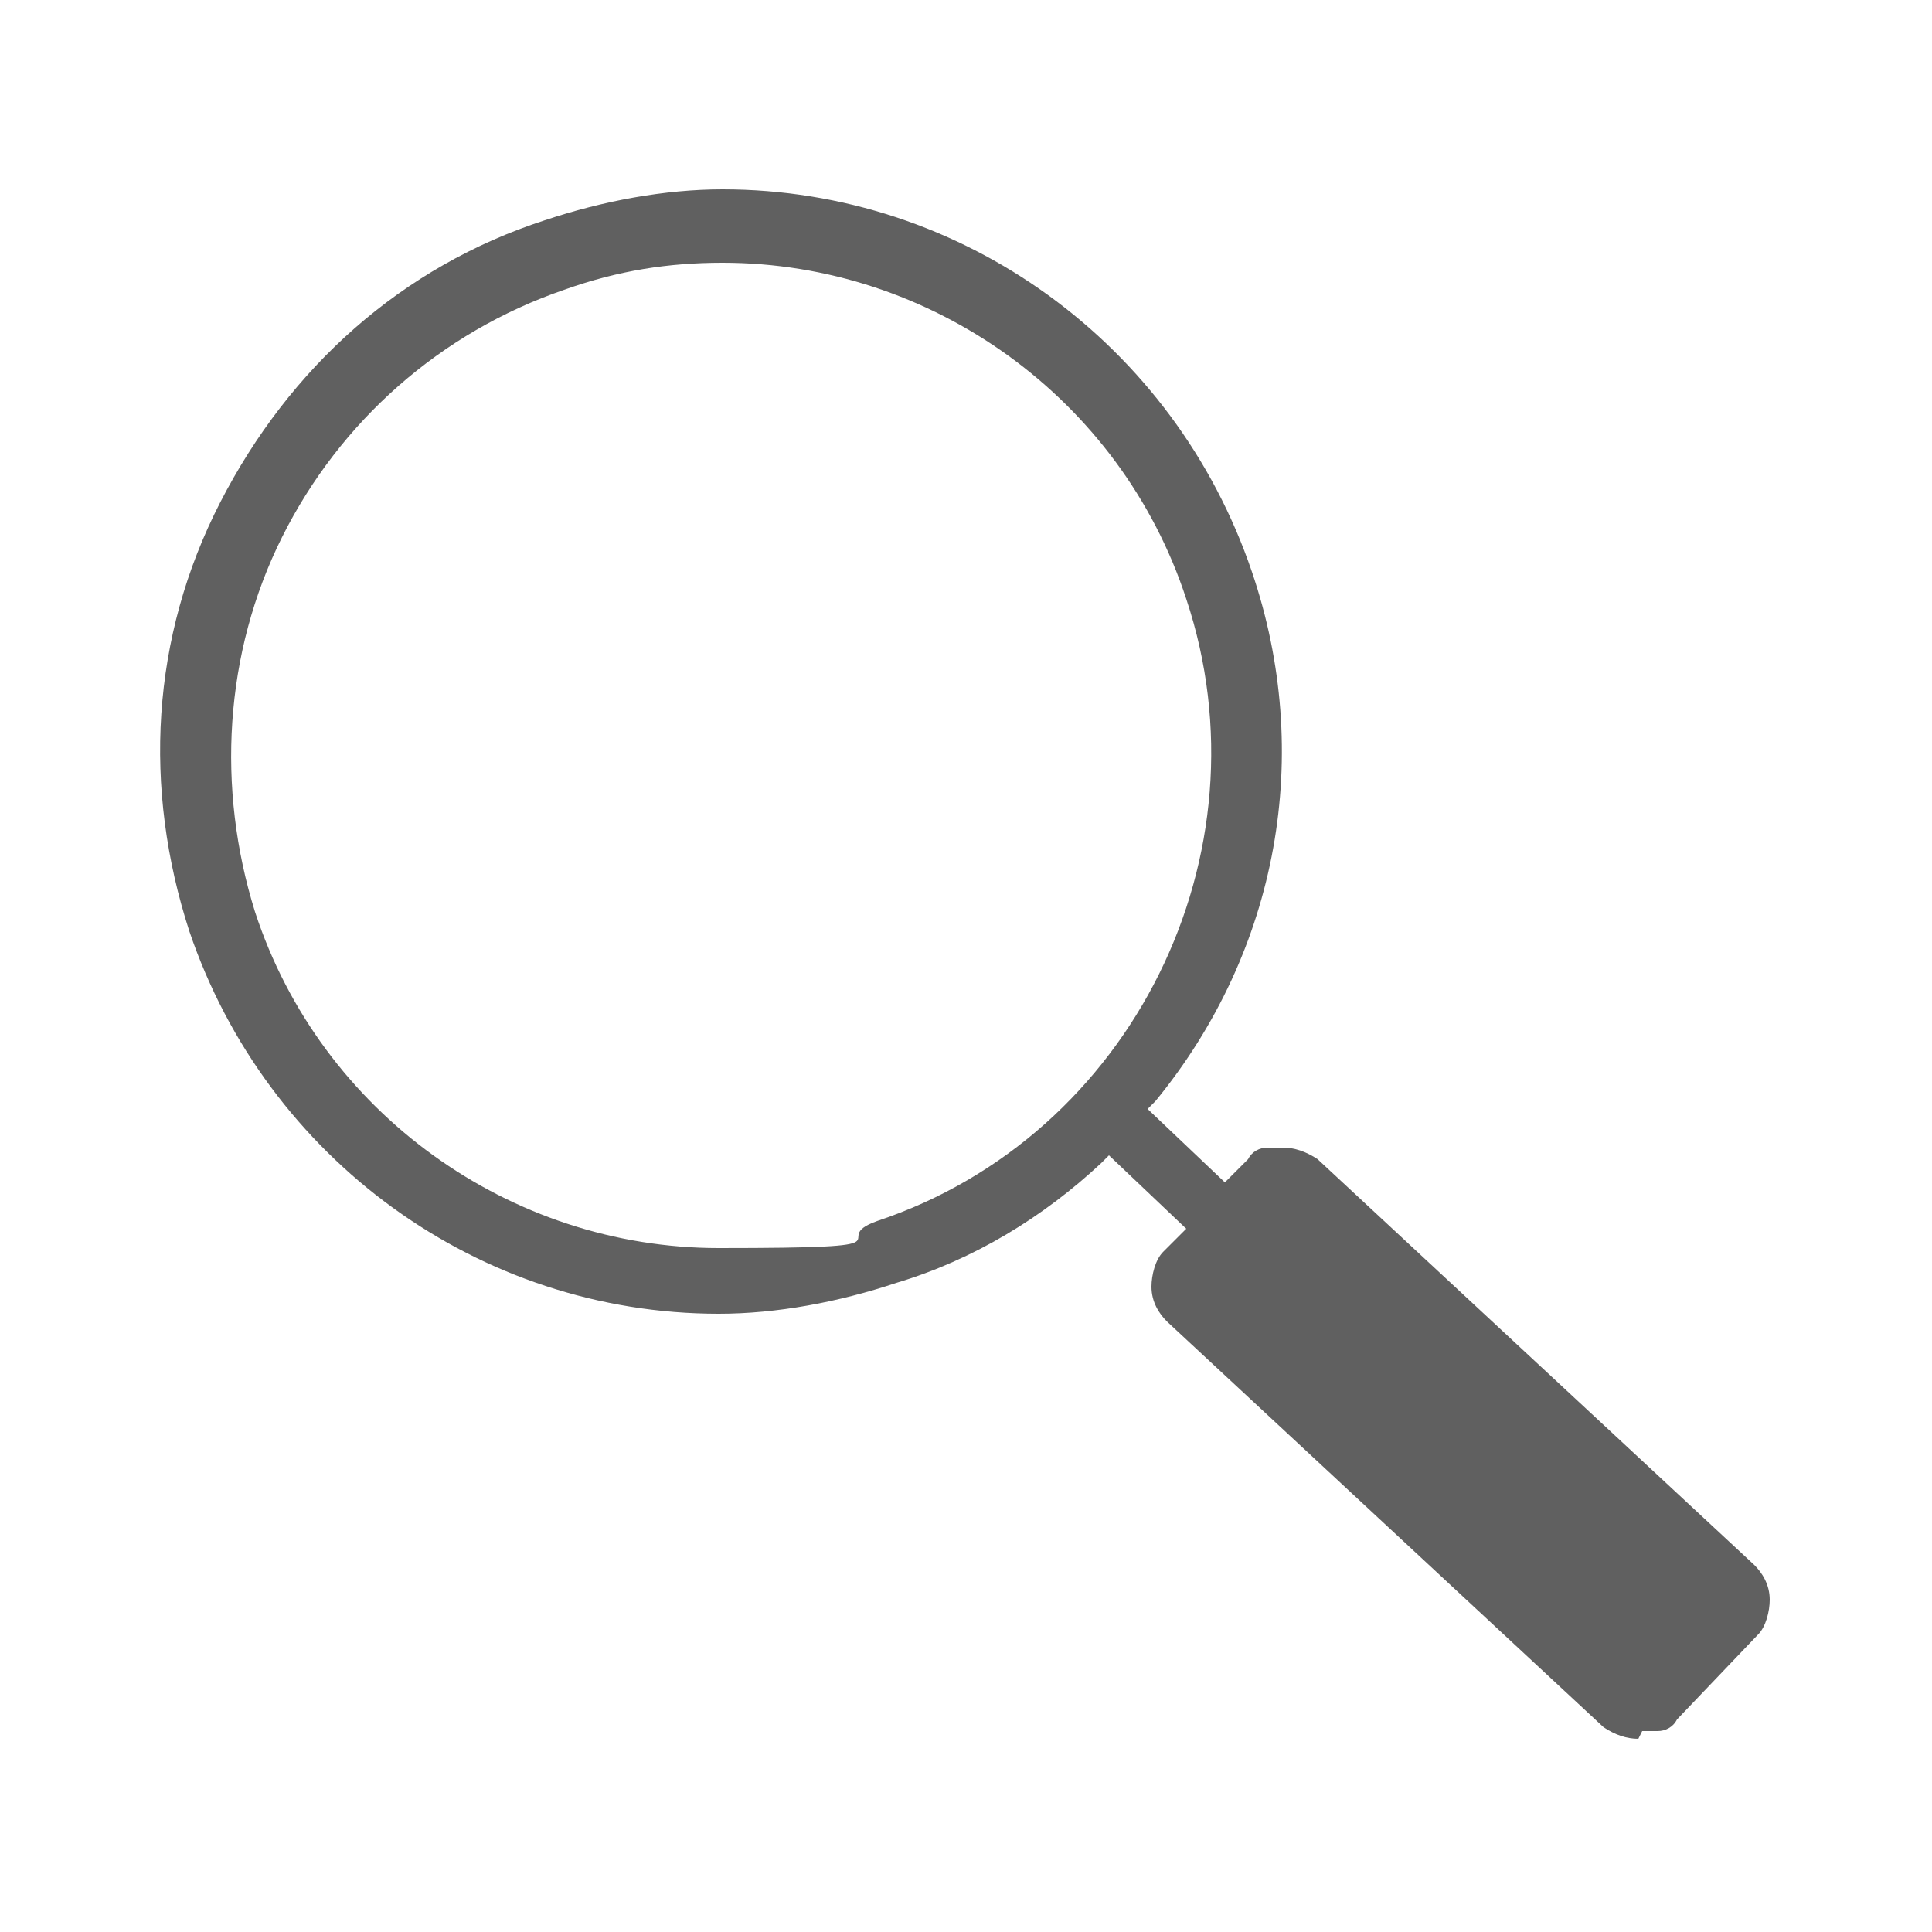 <?xml version="1.0" encoding="UTF-8"?>
<svg xmlns="http://www.w3.org/2000/svg" version="1.1" viewBox="0 0 50 50">
  <defs>
    <style>
      .cls-1 {
        fill: #606060;
      }
    </style>
  </defs>
  <!-- Generator: Adobe Illustrator 28.6.0, SVG Export Plug-In . SVG Version: 1.2.0 Build 709)  -->
  <g>
    <g id="Layer_1">
      <path class="cls-1" d="M42.4,45c-.3,0-.6-.1-.9-.3l-11.3-10.5c-.2-.2-.4-.5-.4-.9,0-.3.1-.7.3-.9l.6-.6-2-1.9-.2.2c-1.5,1.4-3.3,2.5-5.3,3.1-1.5.5-3.1.8-4.6.8-6.2,0-11.7-4-13.7-9.9-1.2-3.7-1-7.6.8-11.1s4.7-6.1,8.4-7.3c1.5-.5,3.1-.8,4.6-.8,6.2,0,11.7,4,13.7,9.9,1.6,4.7.7,9.8-2.5,13.7l-.2.2,2,1.9.6-.6c.1-.2.3-.3.5-.3.1,0,.3,0,.4,0,.3,0,.6.1.9.3l11.3,10.5c.2.2.4.5.4.9,0,.3-.1.7-.3.9l-2.1,2.2c-.1.2-.3.3-.5.3-.1,0-.3,0-.4,0ZM18.7,6.8c-1.4,0-2.7.2-4.1.7-3.2,1.1-5.8,3.4-7.3,6.4s-1.7,6.5-.7,9.7c1.7,5.2,6.6,8.7,12,8.7s2.7-.2,4.1-.7c6.6-2.2,10.2-9.5,8-16.1-1.7-5.2-6.6-8.7-12-8.7Z"/>
    </g>
  </g>
</svg>